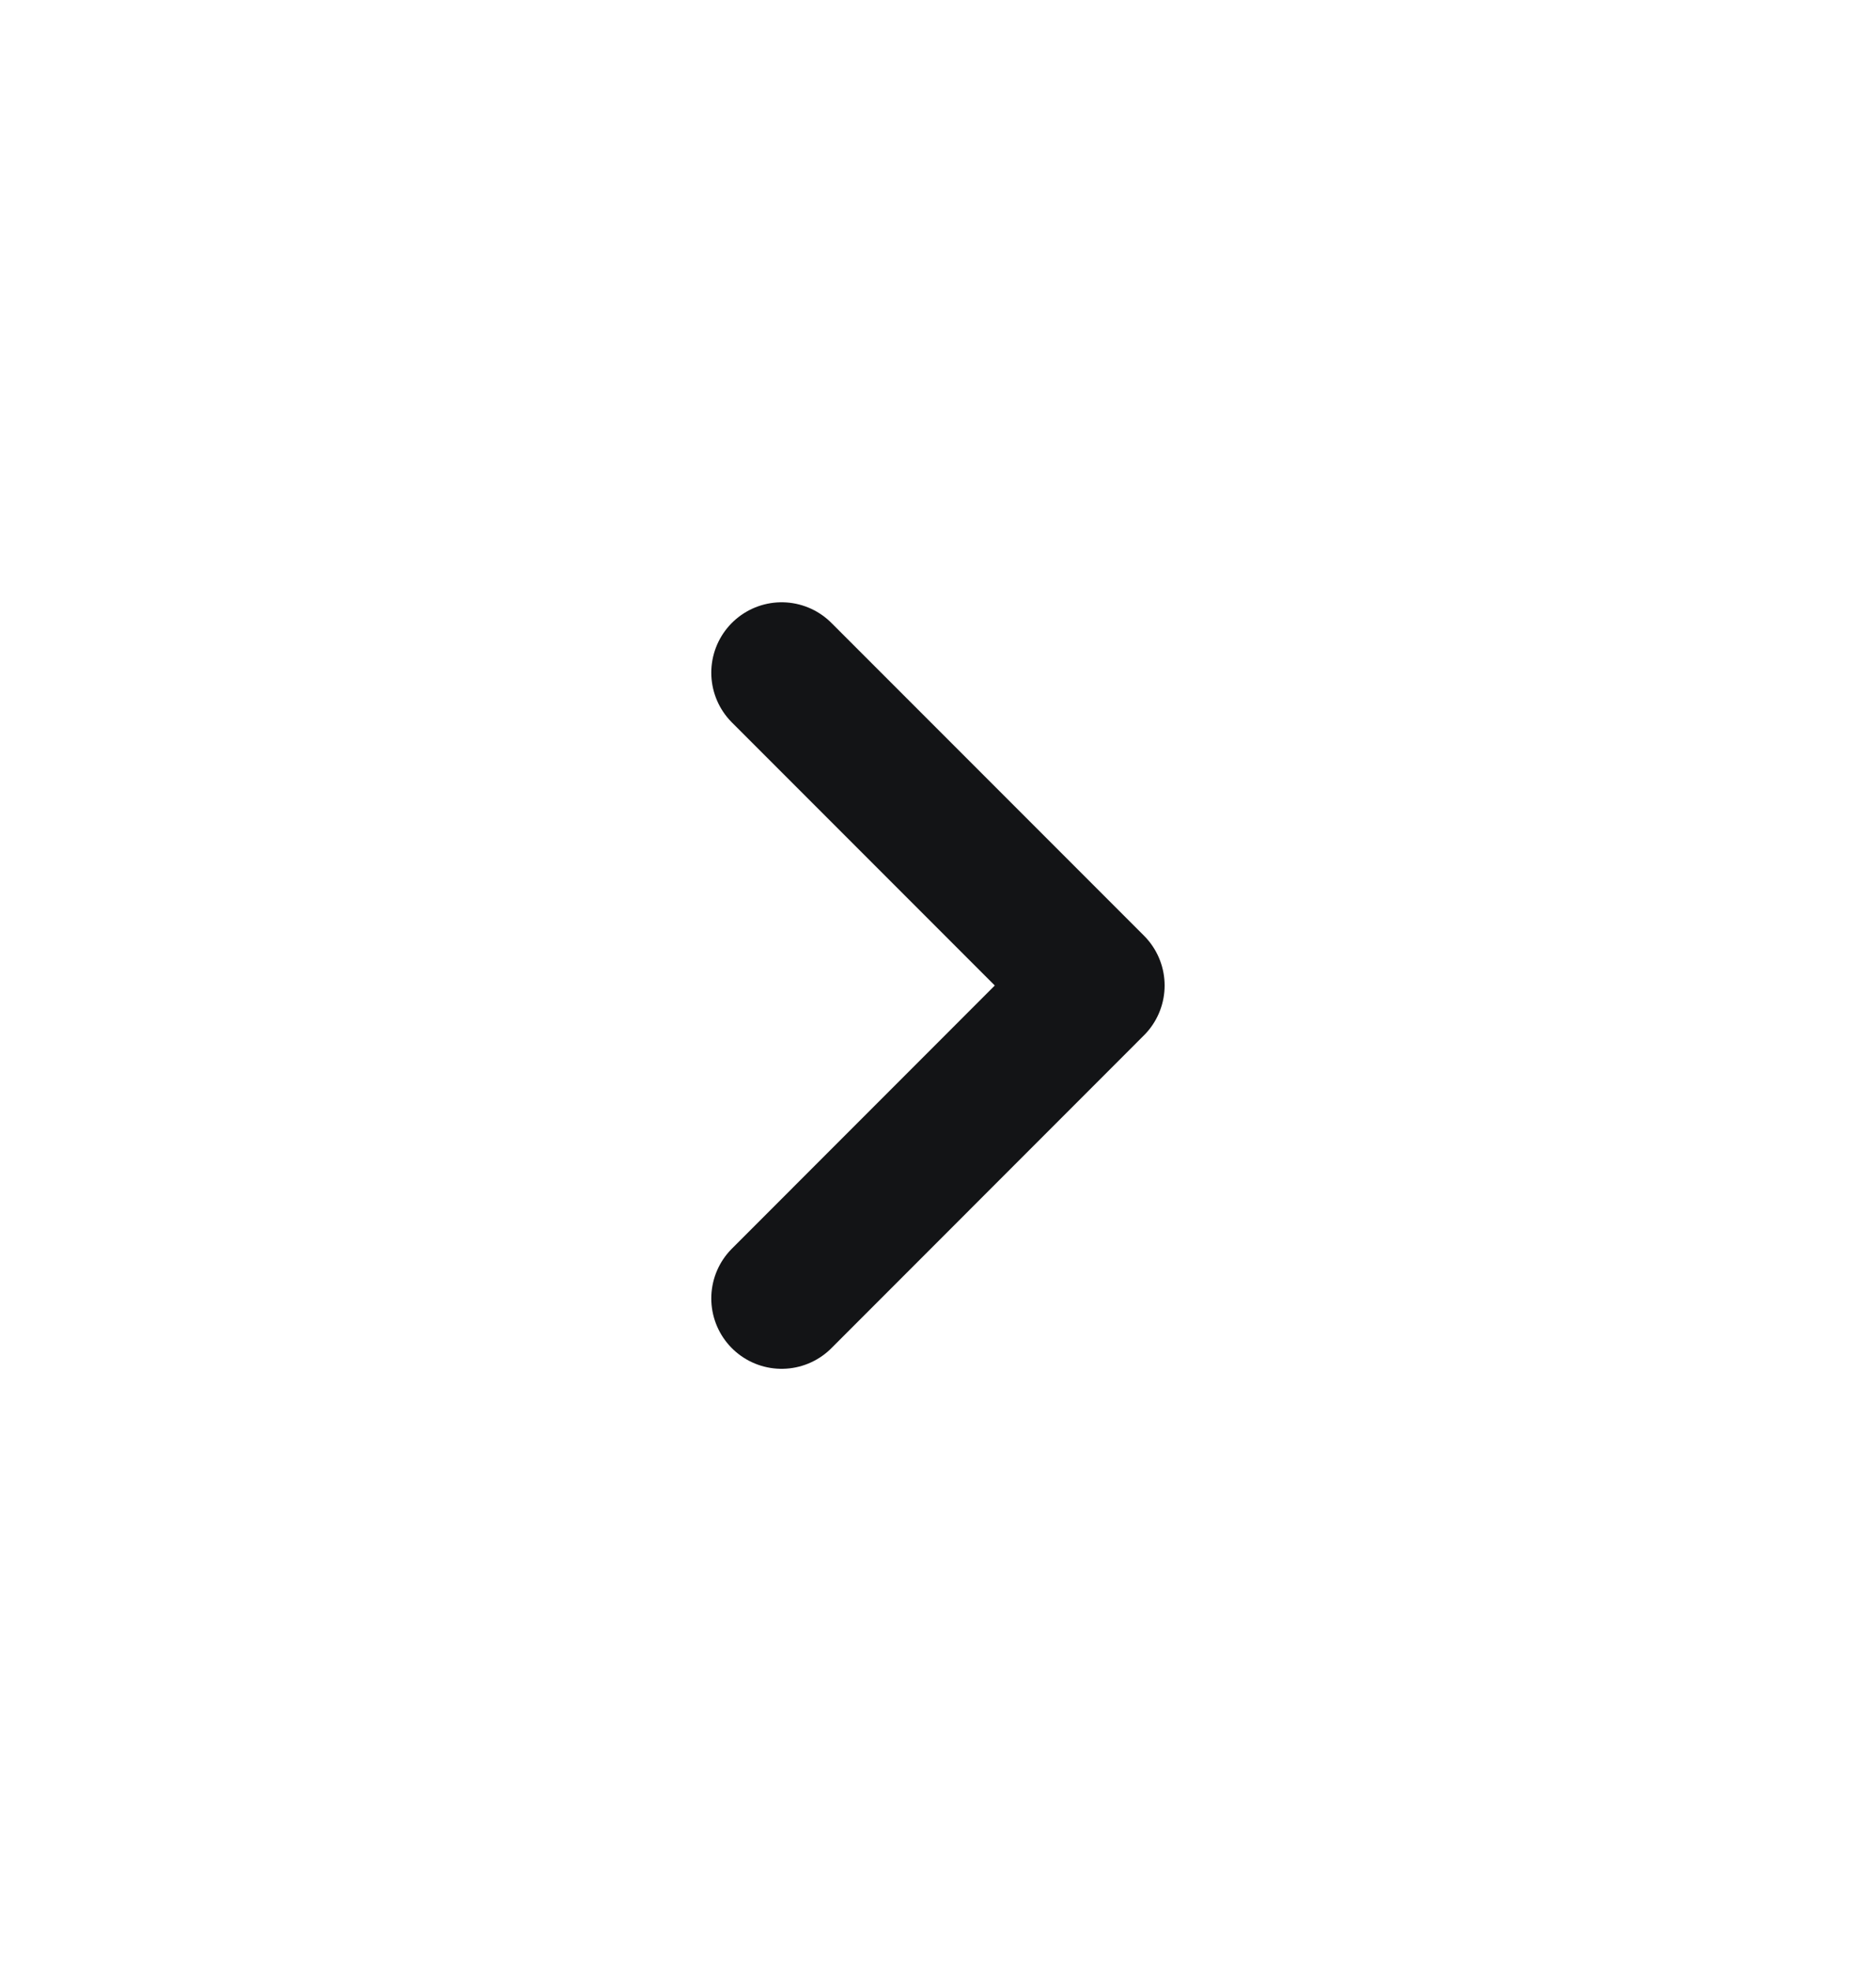 <?xml version="1.0" encoding="UTF-8"?> <svg xmlns="http://www.w3.org/2000/svg" width="20" height="21" viewBox="0 0 20 21" fill="none"><path d="M8.333 13.834L11.666 10.5L8.333 7.167" stroke="#131416" stroke-width="1.5" stroke-linecap="round" stroke-linejoin="round"></path></svg> 